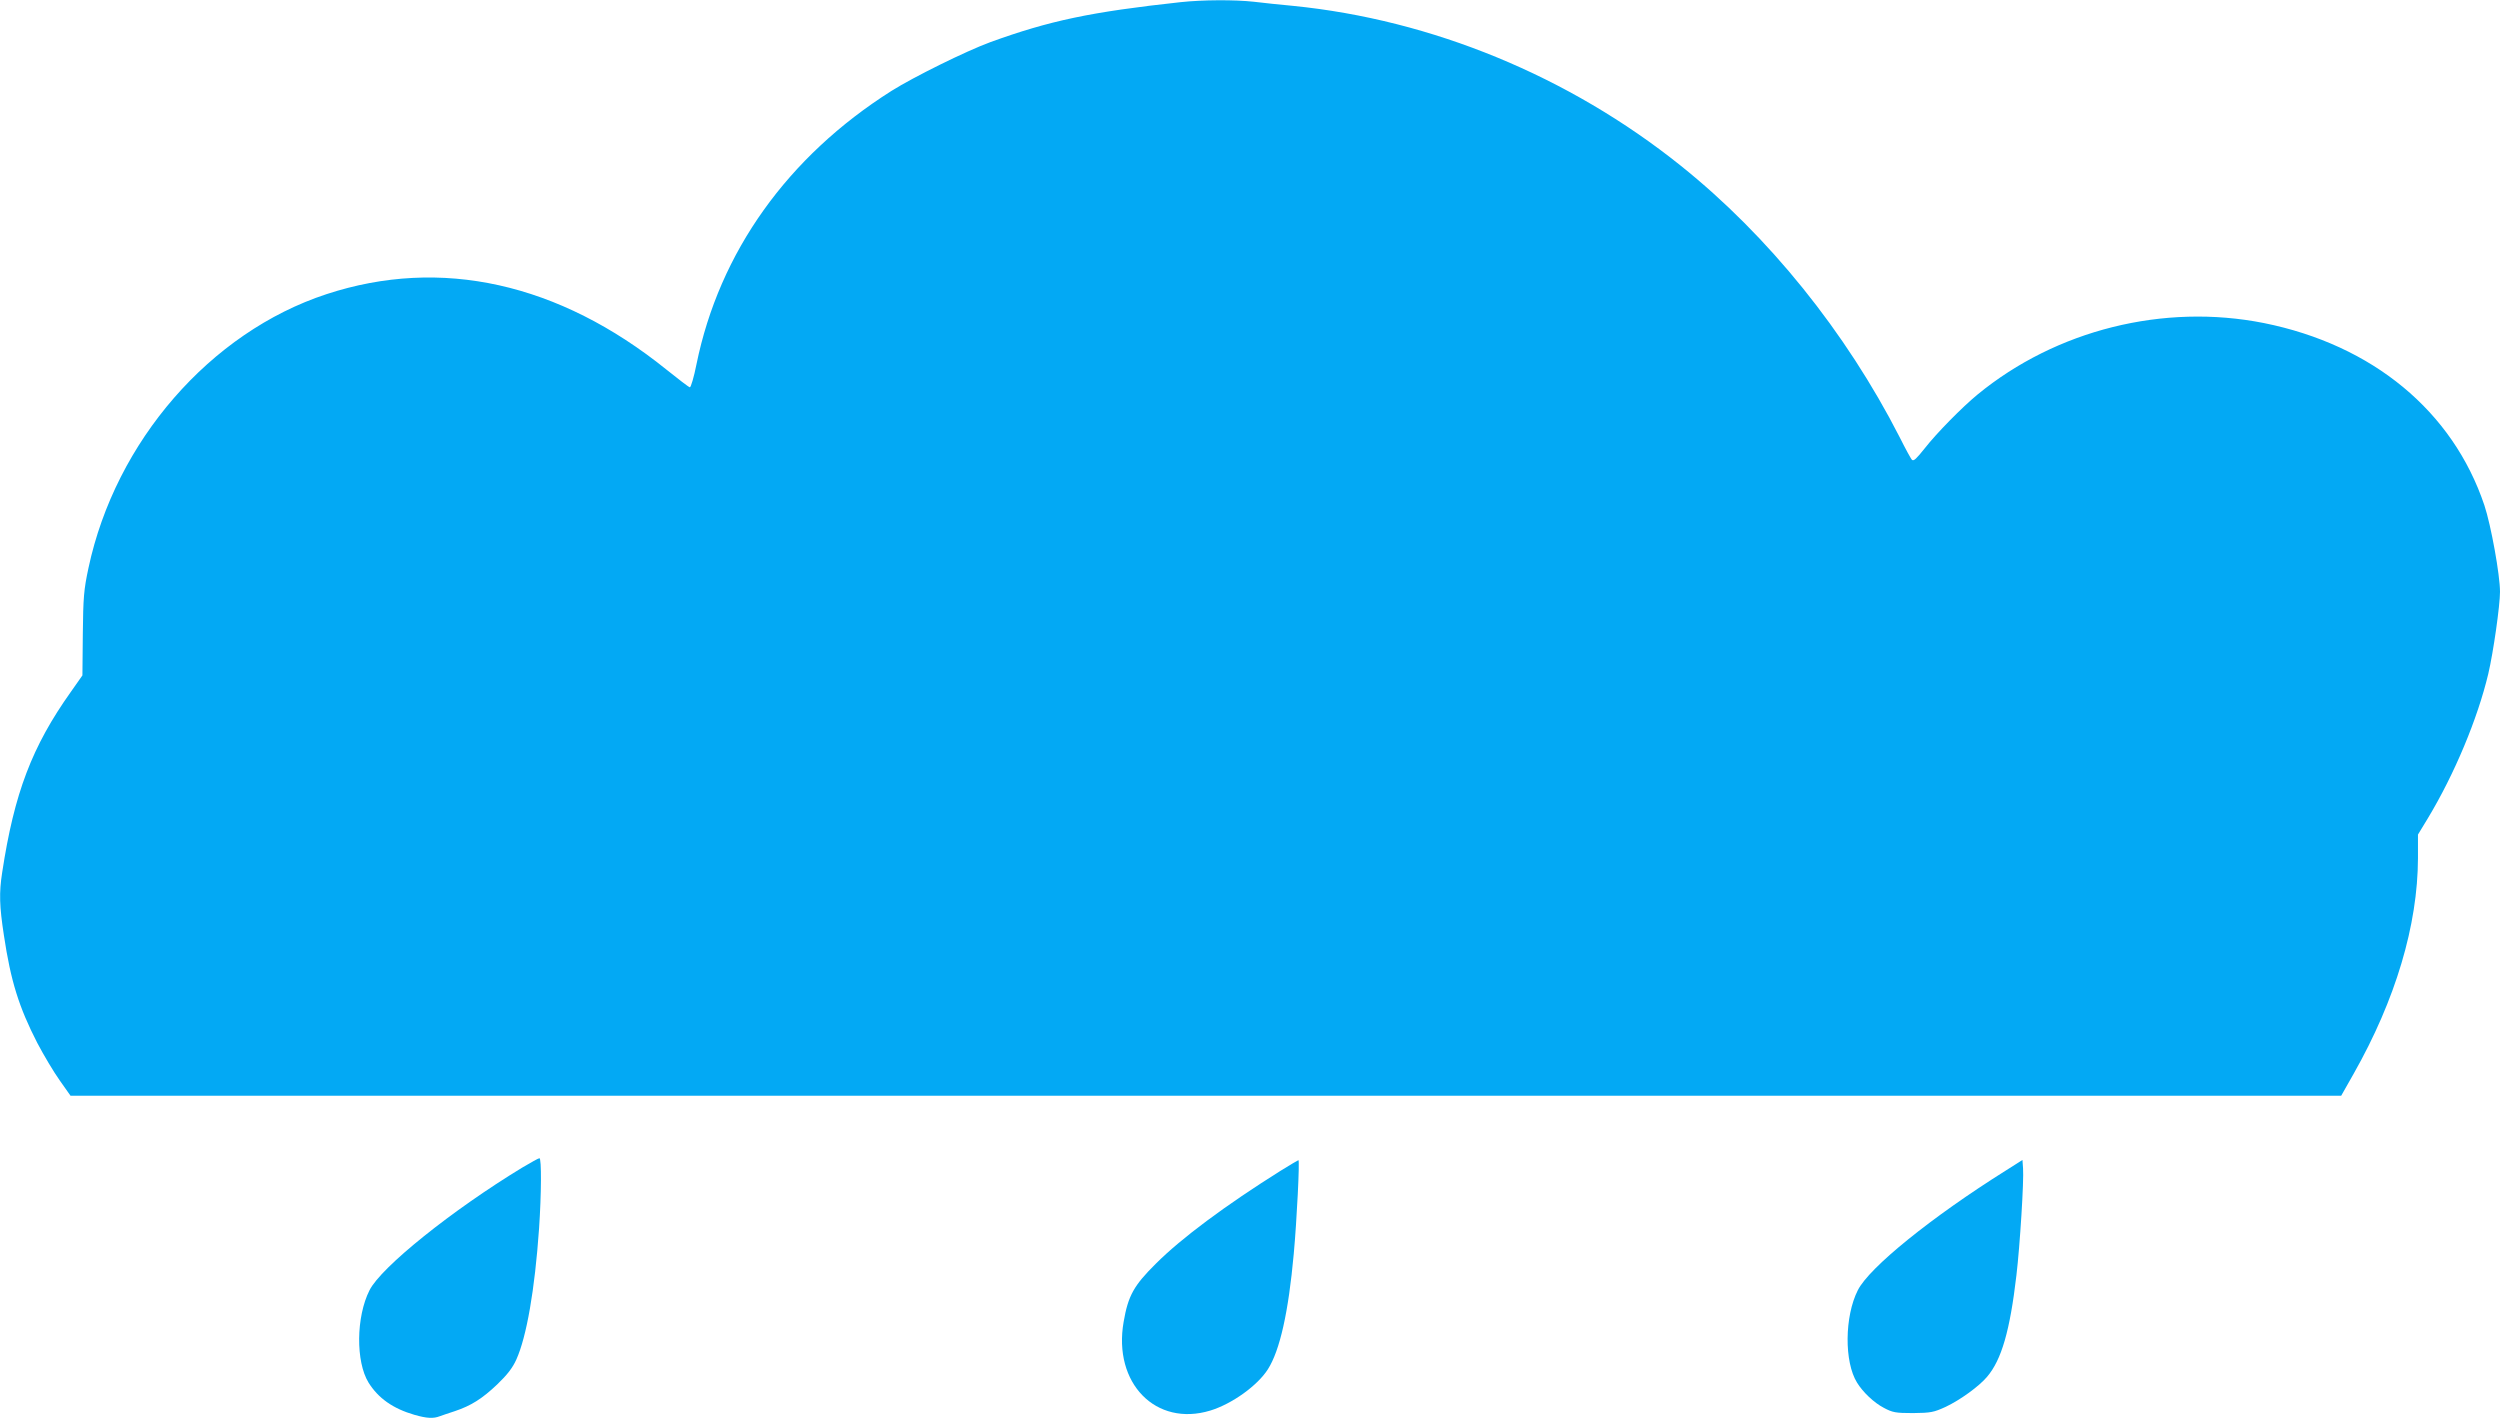<?xml version="1.0" standalone="no"?>
<!DOCTYPE svg PUBLIC "-//W3C//DTD SVG 20010904//EN"
 "http://www.w3.org/TR/2001/REC-SVG-20010904/DTD/svg10.dtd">
<svg version="1.0" xmlns="http://www.w3.org/2000/svg"
 width="1280pt" height="726pt" viewBox="0 0 1280 726"
 preserveAspectRatio="xMidYMid meet">
<g transform="translate(0,726) scale(0.1,-0.1)"
fill="#03a9f4" stroke="none">
<path d="M6045 7249 c-460 -50 -672 -95 -975 -205 -125 -46 -392 -178 -505
-249 -533 -337 -882 -827 -999 -1400 -13 -66 -29 -119 -34 -118 -6 1 -59 42
-119 90 -552 445 -1156 579 -1741 387 -595 -195 -1081 -754 -1219 -1402 -24
-112 -27 -151 -29 -339 l-2 -211 -59 -84 c-199 -280 -290 -518 -352 -926 -16
-103 -14 -171 9 -321 35 -234 77 -368 171 -551 33 -63 85 -150 115 -192 l55
-78 5813 0 5813 0 64 113 c214 378 328 760 329 1103 l0 121 51 84 c136 226
254 508 309 739 26 111 60 350 60 420 0 86 -46 341 -80 443 -162 482 -572 821
-1129 933 -513 102 -1063 -35 -1466 -366 -78 -64 -210 -198 -270 -275 -44 -55
-56 -66 -65 -60 -4 2 -33 55 -64 117 -275 538 -671 1030 -1121 1390 -572 458
-1274 747 -1985 818 -63 6 -153 15 -200 21 -100 11 -263 10 -375 -2z"/>
<path d="M2674 1282 c-359 -218 -723 -510 -782 -628 -69 -136 -71 -366 -5
-473 50 -80 125 -133 235 -165 63 -18 97 -20 130 -7 13 5 47 16 77 26 83 28
139 63 217 137 51 49 79 85 98 128 52 116 94 355 116 670 12 176 13 360 2 360
-5 0 -44 -22 -88 -48z"/>
<path d="M6554 1264 c-280 -176 -505 -343 -636 -474 -113 -112 -142 -164 -165
-298 -55 -314 165 -539 444 -454 111 34 242 128 295 212 61 96 105 292 132
590 16 175 31 480 24 480 -2 0 -44 -25 -94 -56z"/>
<path d="M10270 1267 c-381 -239 -700 -497 -758 -613 -68 -134 -70 -367 -4
-473 30 -49 87 -103 137 -129 45 -24 60 -27 150 -27 91 1 106 4 167 32 74 35
171 105 212 154 74 87 117 236 150 519 18 150 39 488 34 548 l-3 43 -85 -54z"/>
</g>
</svg>
